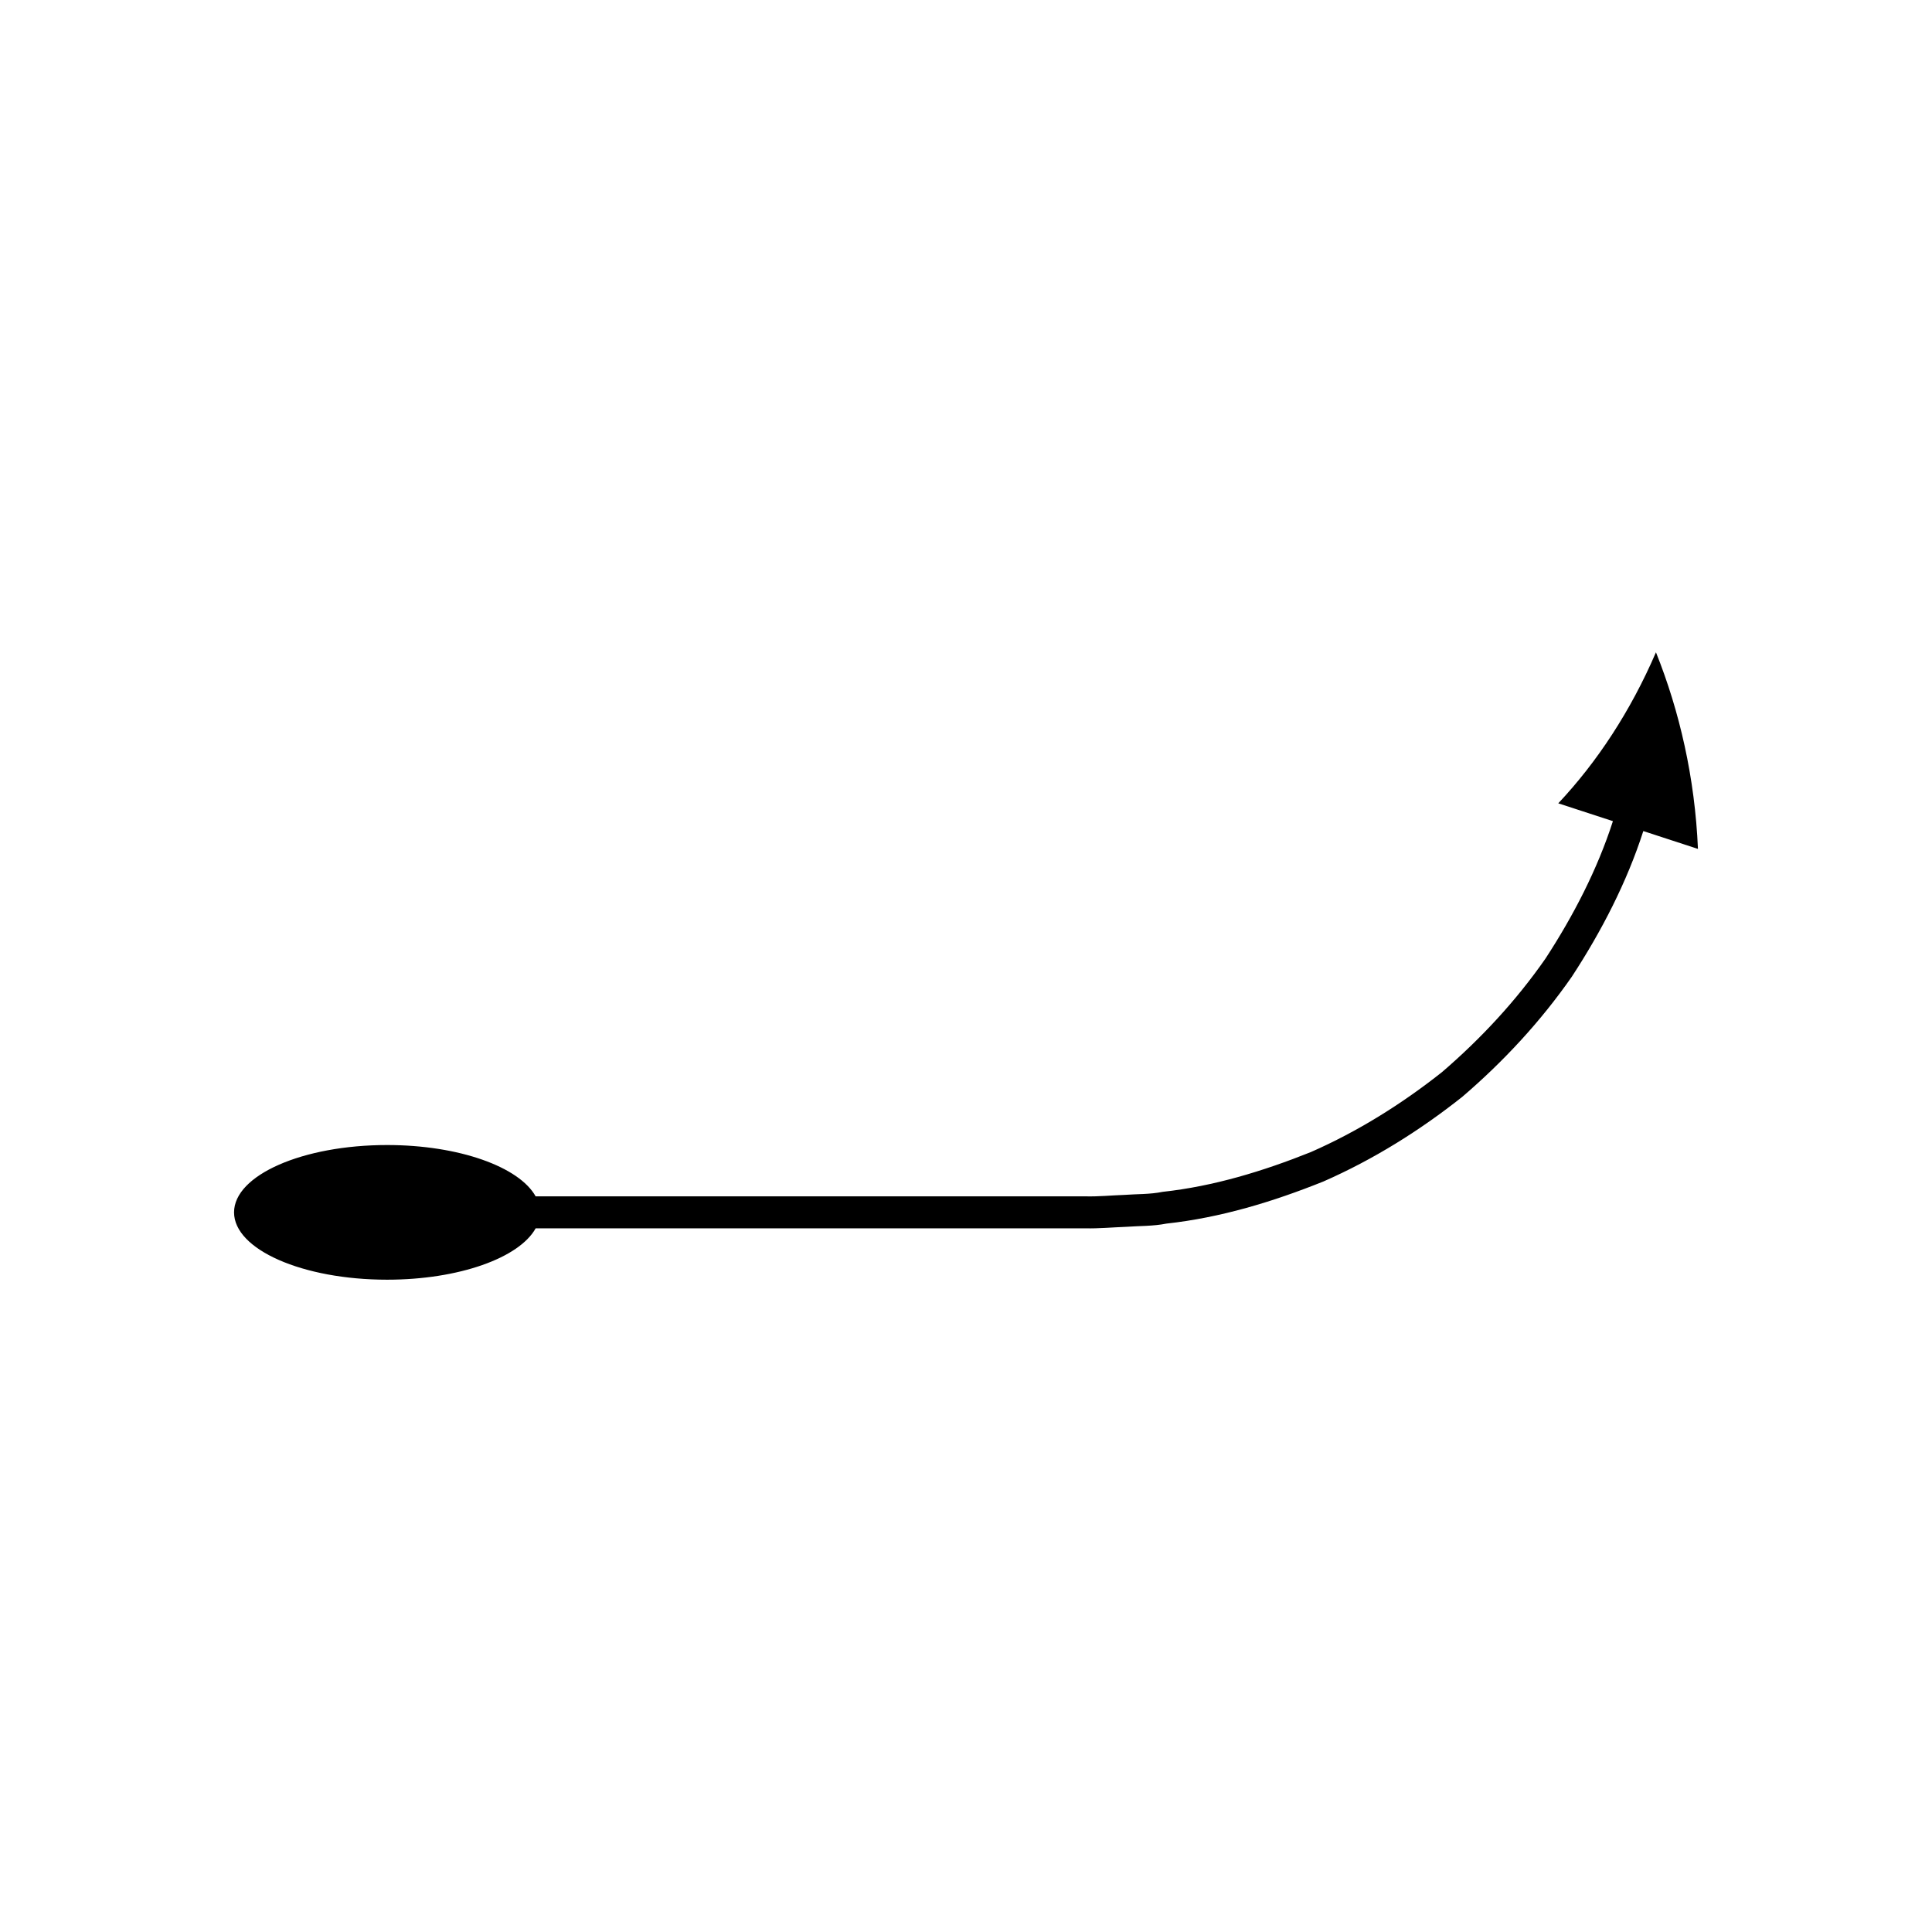 <?xml version="1.0" encoding="UTF-8"?>
<!-- Uploaded to: ICON Repo, www.svgrepo.com, Generator: ICON Repo Mixer Tools -->
<svg fill="#000000" width="800px" height="800px" version="1.1" viewBox="144 144 512 512" xmlns="http://www.w3.org/2000/svg">
 <path d="m285.95 469.52h145.7c3.457 0.086 7.144-0.266 10.715-0.395 3.59-0.262 7.215-0.152 10.758-0.859 14.355-1.566 28.262-5.801 41.613-11.168 13.215-5.805 25.504-13.477 36.793-22.434 10.945-9.379 20.793-20 29.031-31.844 7.852-12.008 14.586-25.051 18.934-38.578l14.48 4.727c-0.805-18.875-4.879-36.488-11.129-52.102-6.731 15.633-15.637 29.121-25.887 40.02l14.48 4.727c-4.106 12.77-10.473 25.078-17.875 36.426-7.789 11.184-17.098 21.211-27.426 30.086-10.676 8.453-22.277 15.703-34.754 21.188-12.609 5.047-25.727 9.066-39.289 10.539-3.344 0.684-6.777 0.555-10.168 0.809-3.43 0.121-6.727 0.469-10.277 0.383h-63.039l-82.66 0.004c-4.328-7.805-20.285-13.605-39.363-13.605-22.402 0-40.562 7.988-40.562 17.844 0 9.855 18.16 17.844 40.562 17.844 19.078-0.004 35.035-5.801 39.363-13.609z"/>
</svg>